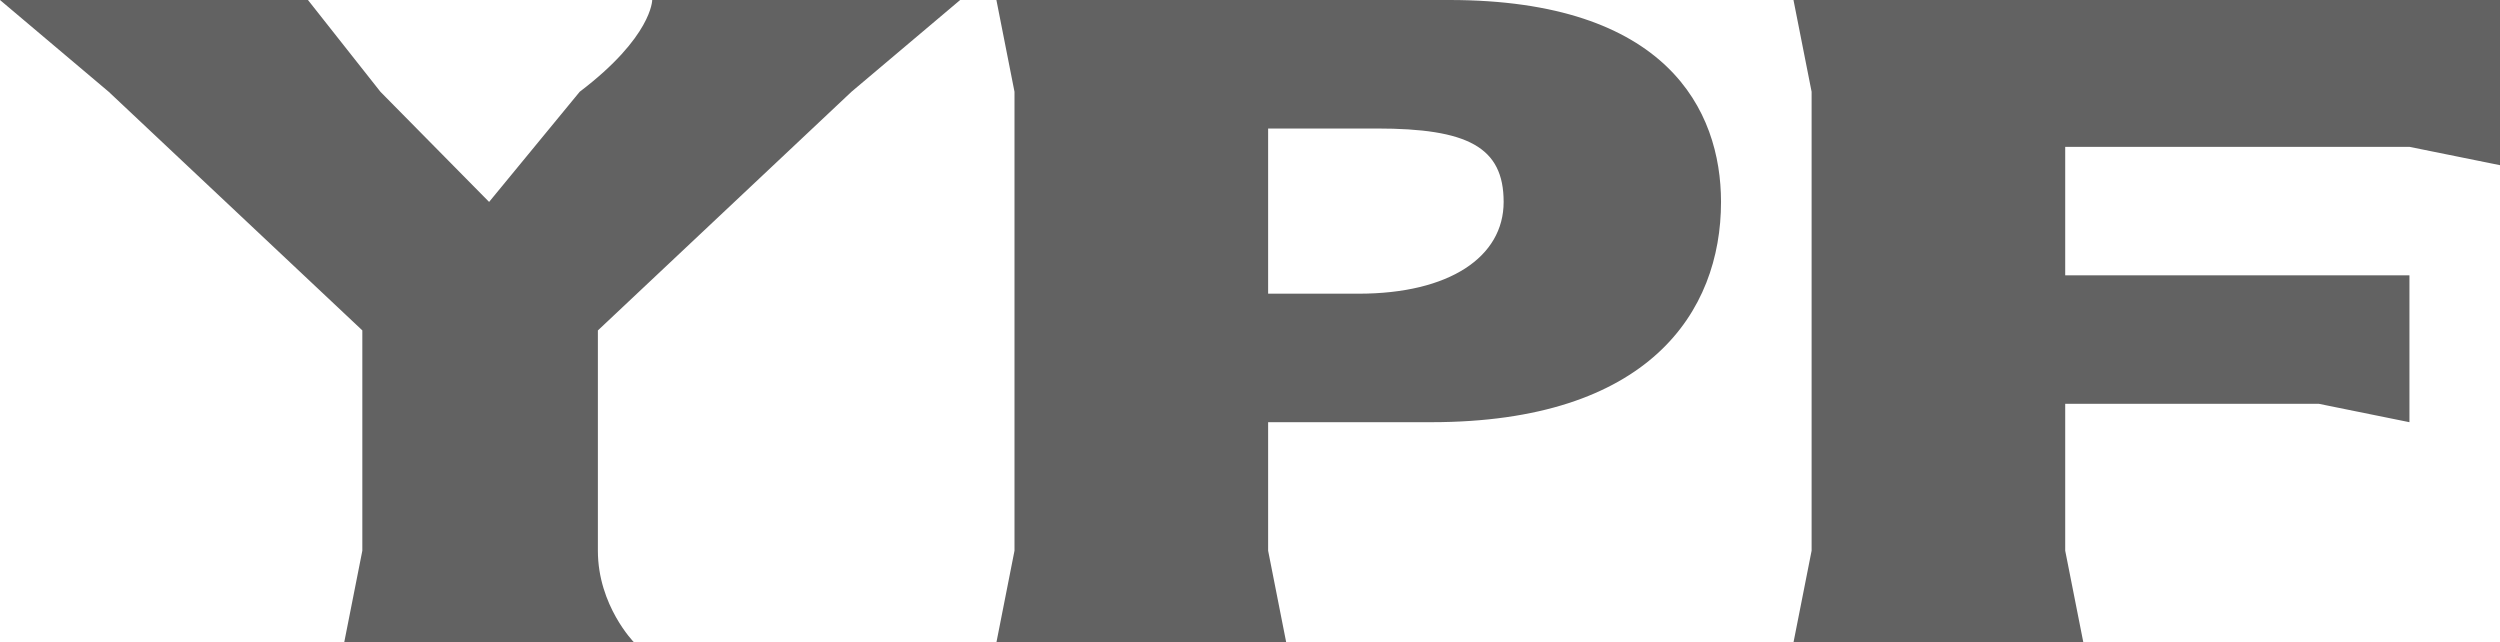 <svg width="179" height="46" viewBox="0 0 179 46" fill="none" xmlns="http://www.w3.org/2000/svg">
<path fill-rule="evenodd" clip-rule="evenodd" d="M25.943 39.43V23.656L7.782 6.57L0 0H22.05L27.238 6.57L35.02 14.458L41.507 6.57C46.698 2.628 46.698 0 46.698 0H68.748L60.966 6.57L42.808 23.659V39.43C42.808 43.371 45.402 46 45.402 46H24.644L25.943 39.43ZM129.711 39.43V6.57L128.413 0H179V11.827L172.516 10.514H147.869V19.715H172.516V30.229L166.03 28.913H147.869V39.43L149.168 46H128.413L129.711 39.43ZM90.798 21.028V9.201H98.58C105.067 9.201 107.661 10.514 107.661 14.458C107.661 18.402 103.768 21.028 97.282 21.028H90.798ZM71.342 46H92.094L90.798 39.43V30.229H102.47C118.037 30.229 123.225 22.344 123.225 14.458C123.225 7.885 119.335 0 103.768 0H71.342L72.638 6.57V39.43L71.342 46Z" fill="#626262"/>
</svg>
